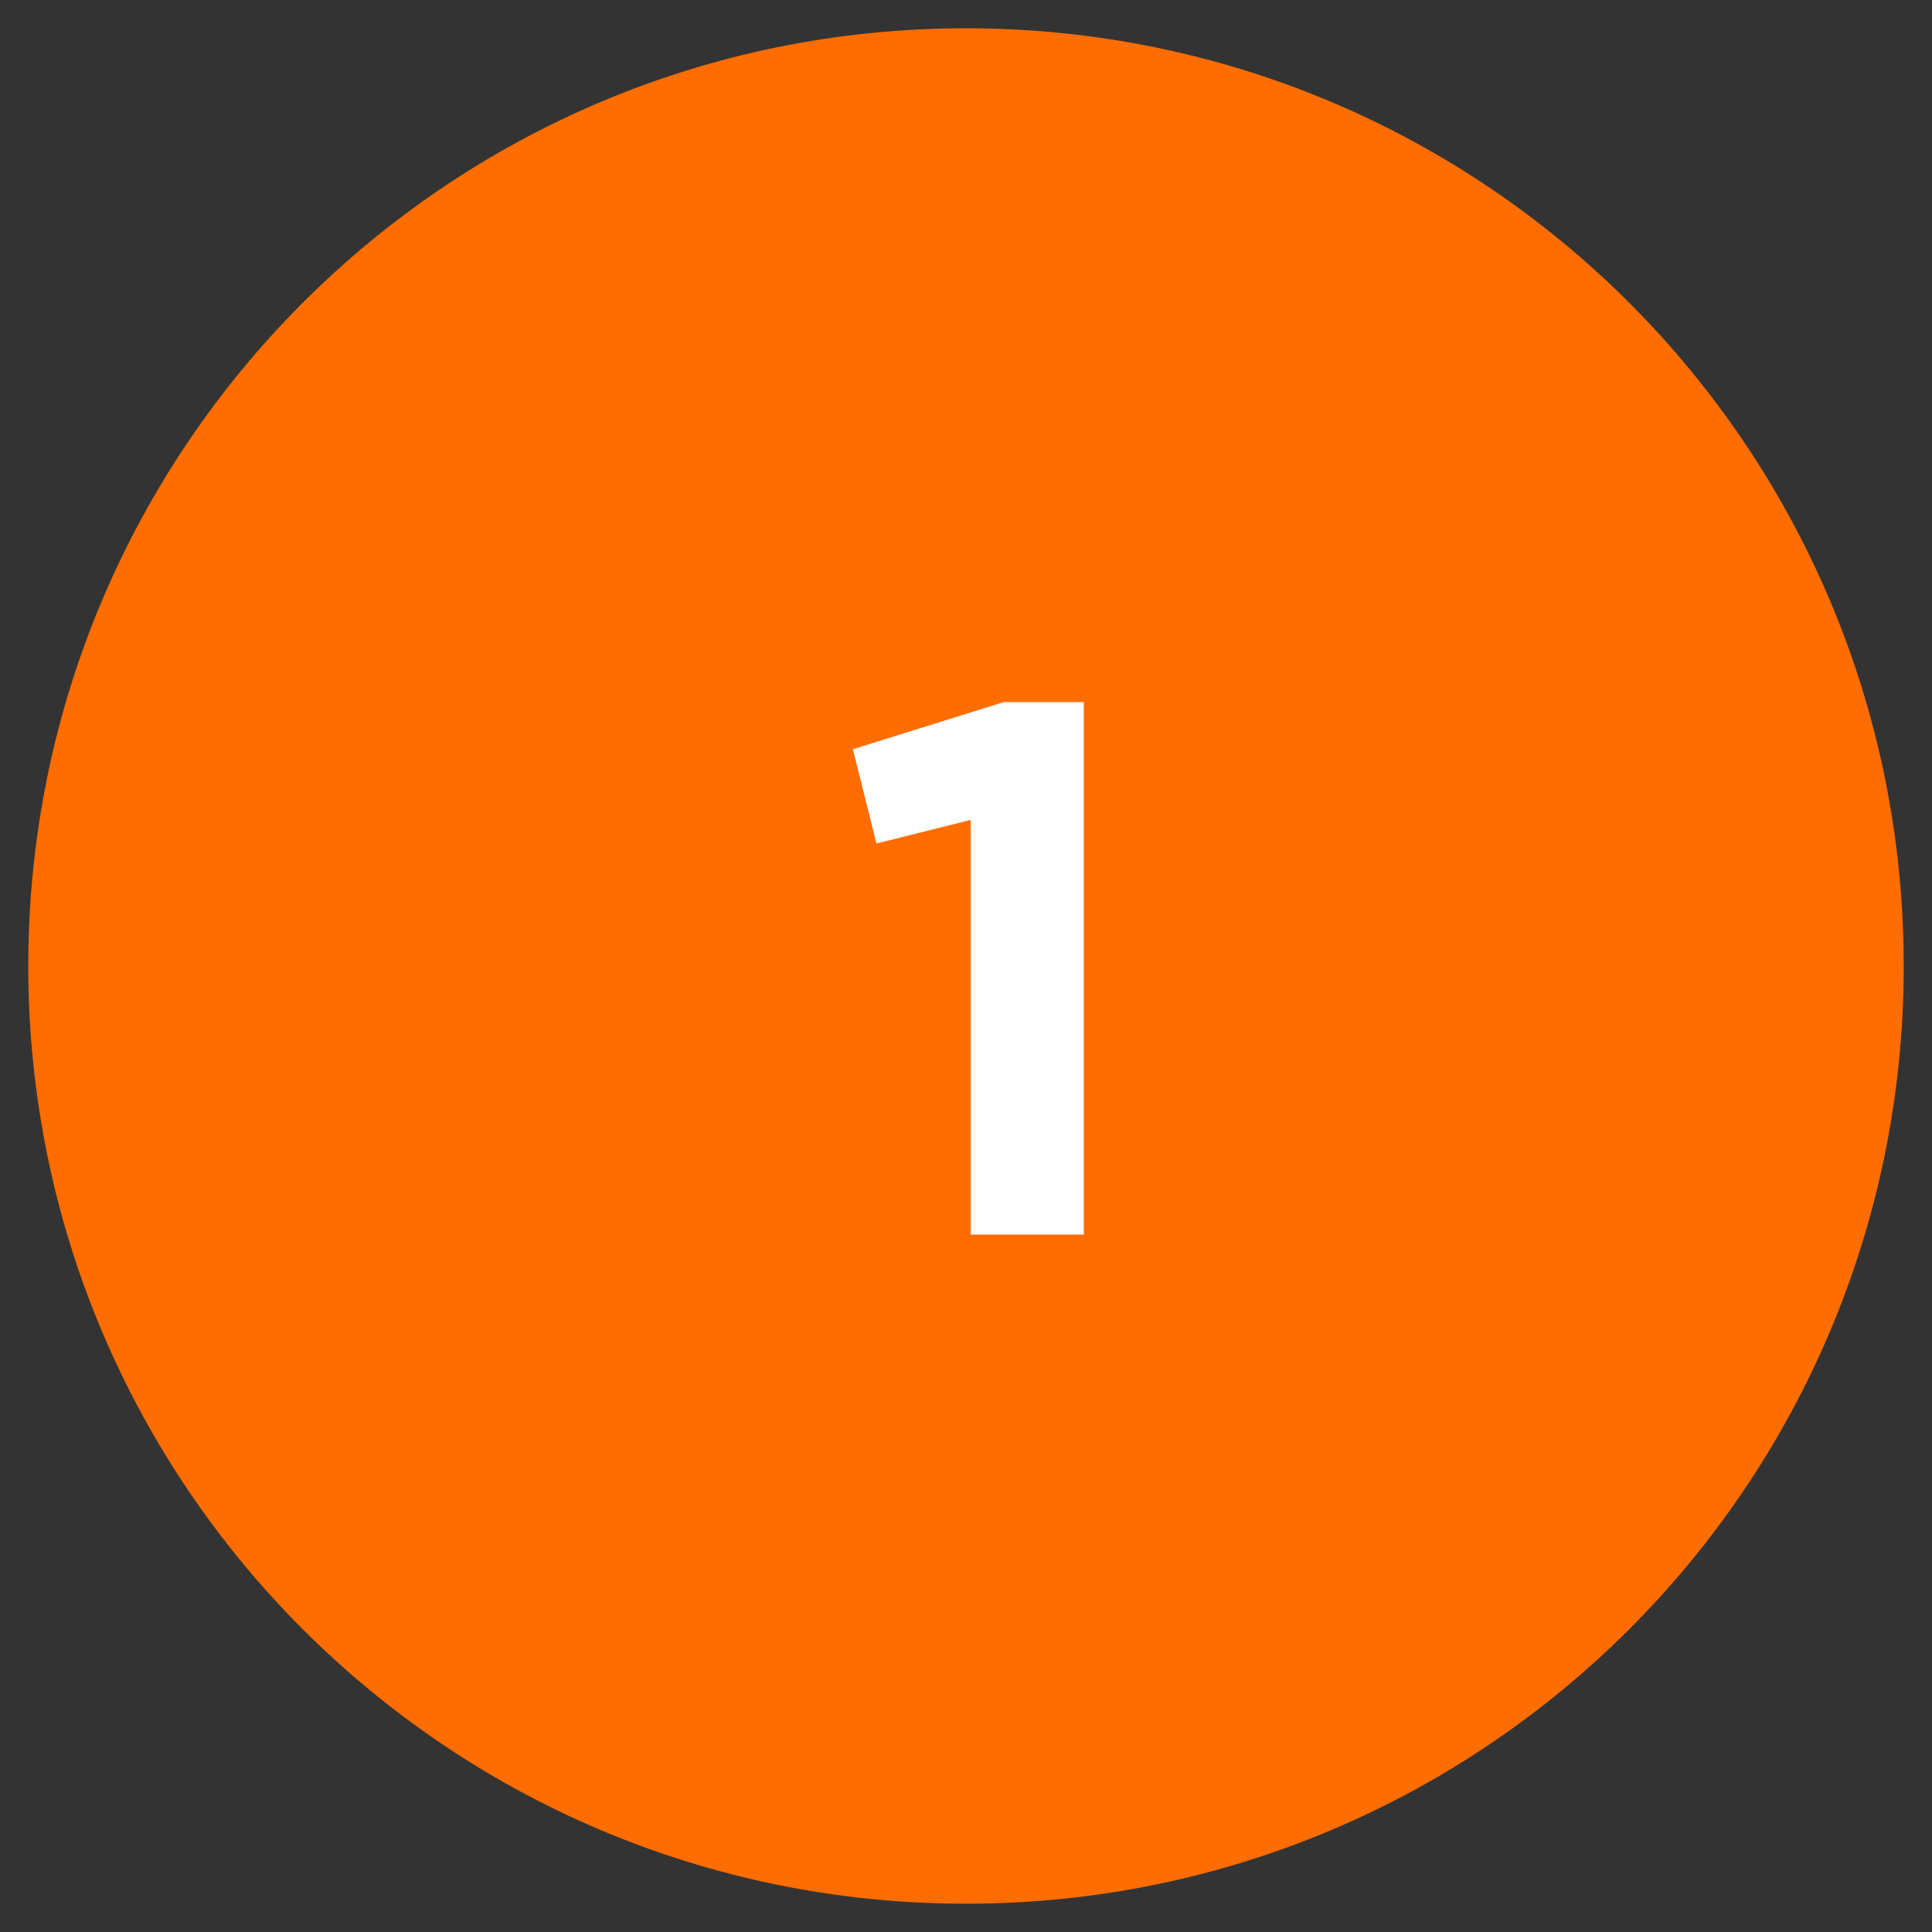 <svg xmlns="http://www.w3.org/2000/svg" xmlns:xlink="http://www.w3.org/1999/xlink" id="Layer_1" x="0px" y="0px" viewBox="0 0 41 41" xml:space="preserve"><rect x="0" y="0" width="41" height="41" fill="#333333" stroke="none"/><g>	<path fill="#FF6D00" d="M40.4,20.5c0,11-8.9,19.9-19.9,19.9c-11,0-19.9-8.9-19.9-19.9c0-11,8.9-19.9,19.9-19.9   C31.5,0.6,40.4,9.5,40.4,20.5"></path>	<g>		<path fill="#FFFFFF" d="M21.3,14.9h1.7v11.3h-2.4v-8.8l-2,0.5l-0.5-2L21.3,14.9z"></path>	</g></g></svg>